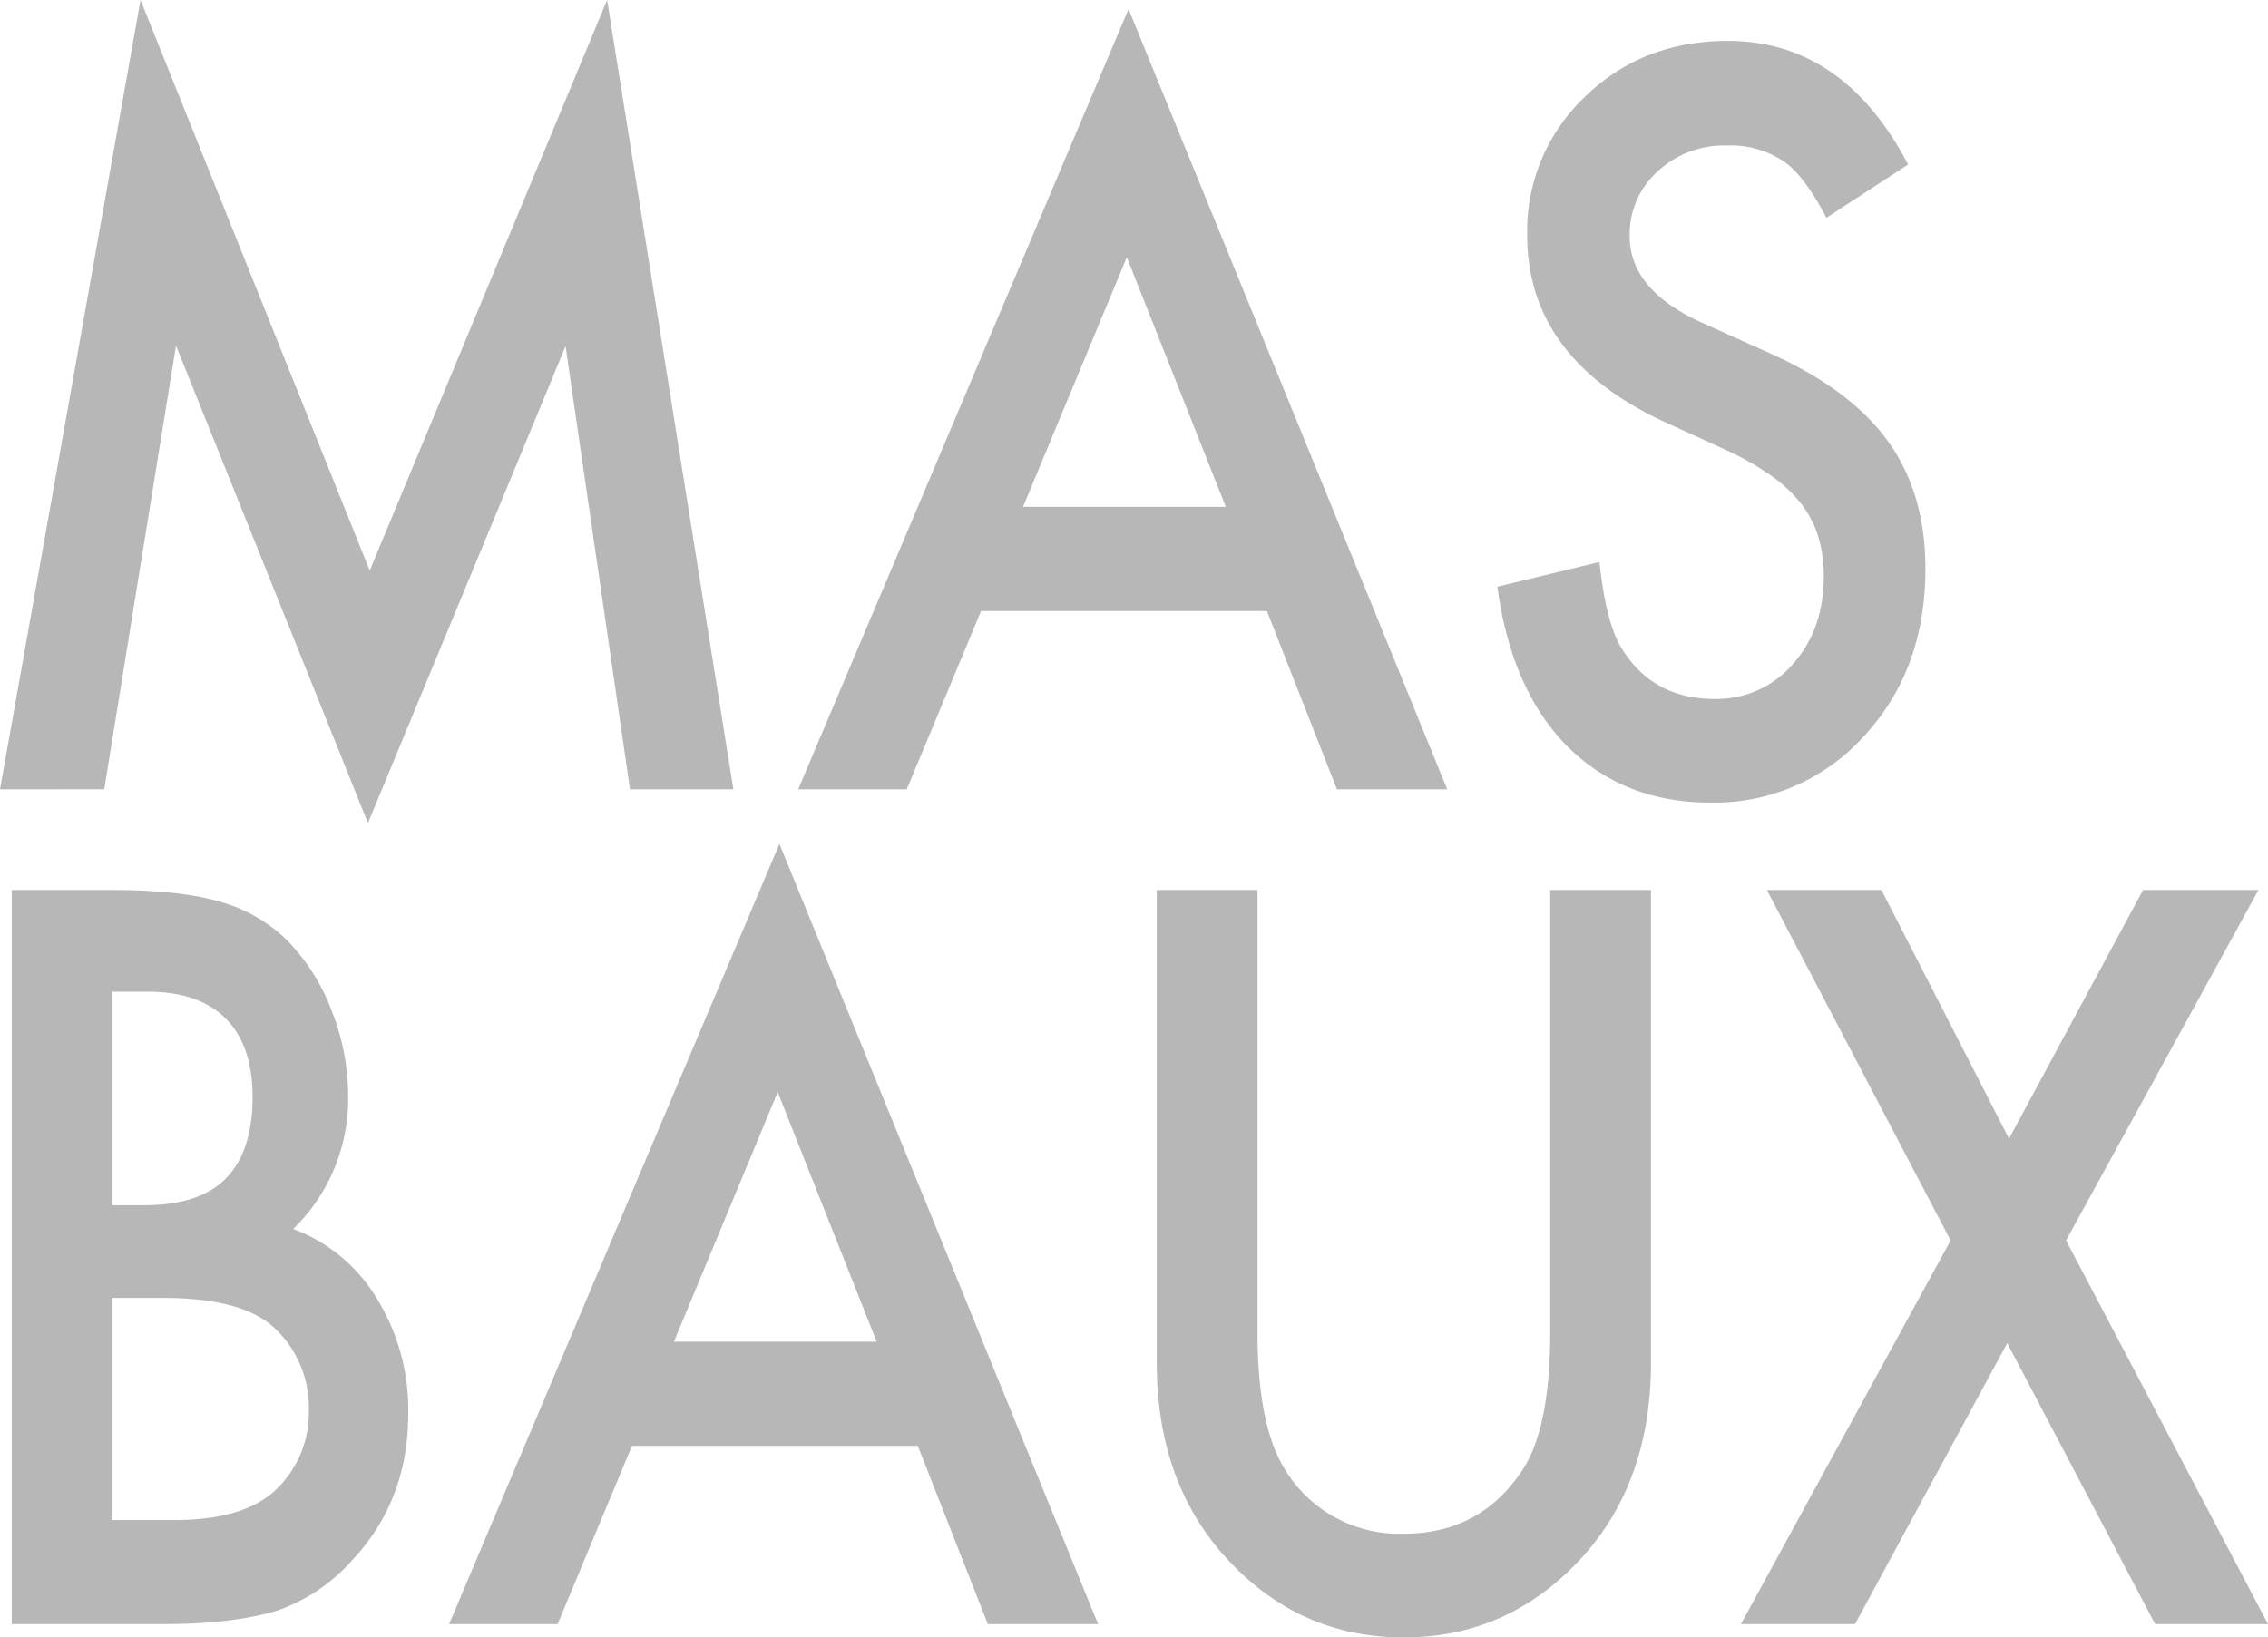 <svg xmlns="http://www.w3.org/2000/svg" width="379.278" height="273.91" viewBox="0 0 379.278 273.91">
  <g id="Groupe_3" data-name="Groupe 3" transform="translate(-17.758 -18.919)">
    <g id="Groupe_1" data-name="Groupe 1" transform="translate(19.72 160.08)">
      <path id="Tracé_1" data-name="Tracé 1" d="M18.235,177.917V55.111H35.01q11.205,0,17.861,1.909a26.056,26.056,0,0,1,11.353,6.442A33.667,33.667,0,0,1,71.67,75.152a38.428,38.428,0,0,1,2.822,14.319,30.333,30.333,0,0,1-9.186,22.349,27.427,27.427,0,0,1,14.027,11.695,35.346,35.346,0,0,1,5.208,19.243q0,14.4-9.256,24.34a30.036,30.036,0,0,1-12.509,8.515q-7.59,2.308-19.017,2.3Zm16.849-70.074h5.278q9.4,0,13.772-4.57t4.377-13.484q0-8.669-4.484-13.163t-13.015-4.5H35.084Zm0,52.658H45.5q11.421,0,16.775-4.932a17.8,17.8,0,0,0,5.64-13.521,18.112,18.112,0,0,0-5.422-13.361q-5.282-5.331-18.873-5.331H35.084Z" transform="translate(-18.235 -47.394)" fill="#b7b7b7"/>
      <path id="Tracé_2" data-name="Tracé 2" d="M114.395,153.931H66.6L54.164,183.758H36.015L91.256,53.235l53.291,130.523H126.11Zm-6.87-17.417L90.968,94.757,73.613,136.514Z" transform="translate(37.124 -53.235)" fill="#b7b7b7"/>
      <path id="Tracé_3" data-name="Tracé 3" d="M81.633,55.111v73.97q0,15.833,4.7,23.147A22.37,22.37,0,0,0,106.072,162.8q12.8,0,19.815-10.576,4.7-7.077,4.7-23.147V55.111h16.849V134.17q0,19.412-10.991,31.979-12.365,13.994-30.37,13.994t-30.3-13.994Q64.786,153.579,64.784,134.17V55.111Z" transform="translate(126.698 -47.394)" fill="#b7b7b7"/>
      <path id="Tracé_4" data-name="Tracé 4" d="M123.6,113.729,92.872,55.111h19.161l21.333,41.6,22.415-41.6h19.3l-32.176,58.618,33.768,64.188H157.8l-24.731-47.006-25.451,47.006H88.532Z" transform="translate(200.639 -47.394)" fill="#b7b7b7"/>
    </g>
    <g id="Groupe_2" data-name="Groupe 2" transform="translate(17.758 18.919)">
      <path id="Tracé_5" data-name="Tracé 5" d="M17.758,150.956l23.5-132.037,38.326,95.447,39.7-95.447L140.4,150.956H123.114l-10.778-74.13L79.293,156.6l-32.1-79.861-12,74.213Z" transform="translate(-17.758 -18.919)" fill="#b7b7b7"/>
      <path id="Tracé_6" data-name="Tracé 6" d="M128.588,119.986h-47.8L68.357,149.813H50.208L105.449,19.286,158.74,149.813H140.3Zm-6.87-17.421L105.161,60.808,87.806,102.565Z" transform="translate(83.277 -17.776)" fill="#b7b7b7"/>
      <path id="Tracé_7" data-name="Tracé 7" d="M147.323,41.261l-13.665,8.91q-3.832-7.318-7.306-9.543a15.822,15.822,0,0,0-9.325-2.546,16.273,16.273,0,0,0-11.641,4.373,14.133,14.133,0,0,0-4.628,10.819q0,8.99,12.147,14.476l11.135,5.01q13.593,6.047,19.885,14.755t6.29,21.358q0,16.938-10.267,28A33.606,33.606,0,0,1,114.279,148q-14.531,0-24.007-9.465-9.323-9.465-11.641-26.648L95.7,107.757q1.154,10.817,4.048,14.953,5.208,7.954,15.183,7.956a16.842,16.842,0,0,0,13.089-5.808q5.2-5.806,5.2-14.714a22.614,22.614,0,0,0-.9-6.561,17.1,17.1,0,0,0-2.822-5.487,23.263,23.263,0,0,0-4.957-4.694,46.711,46.711,0,0,0-7.232-4.179l-10.773-4.928Q83.625,73.637,83.621,53.112a30.917,30.917,0,0,1,9.617-23.147q9.62-9.379,23.933-9.383Q136.478,20.582,147.323,41.261Z" transform="translate(171.774 -13.741)" fill="#b7b7b7"/>
    </g>
  </g>
</svg>
